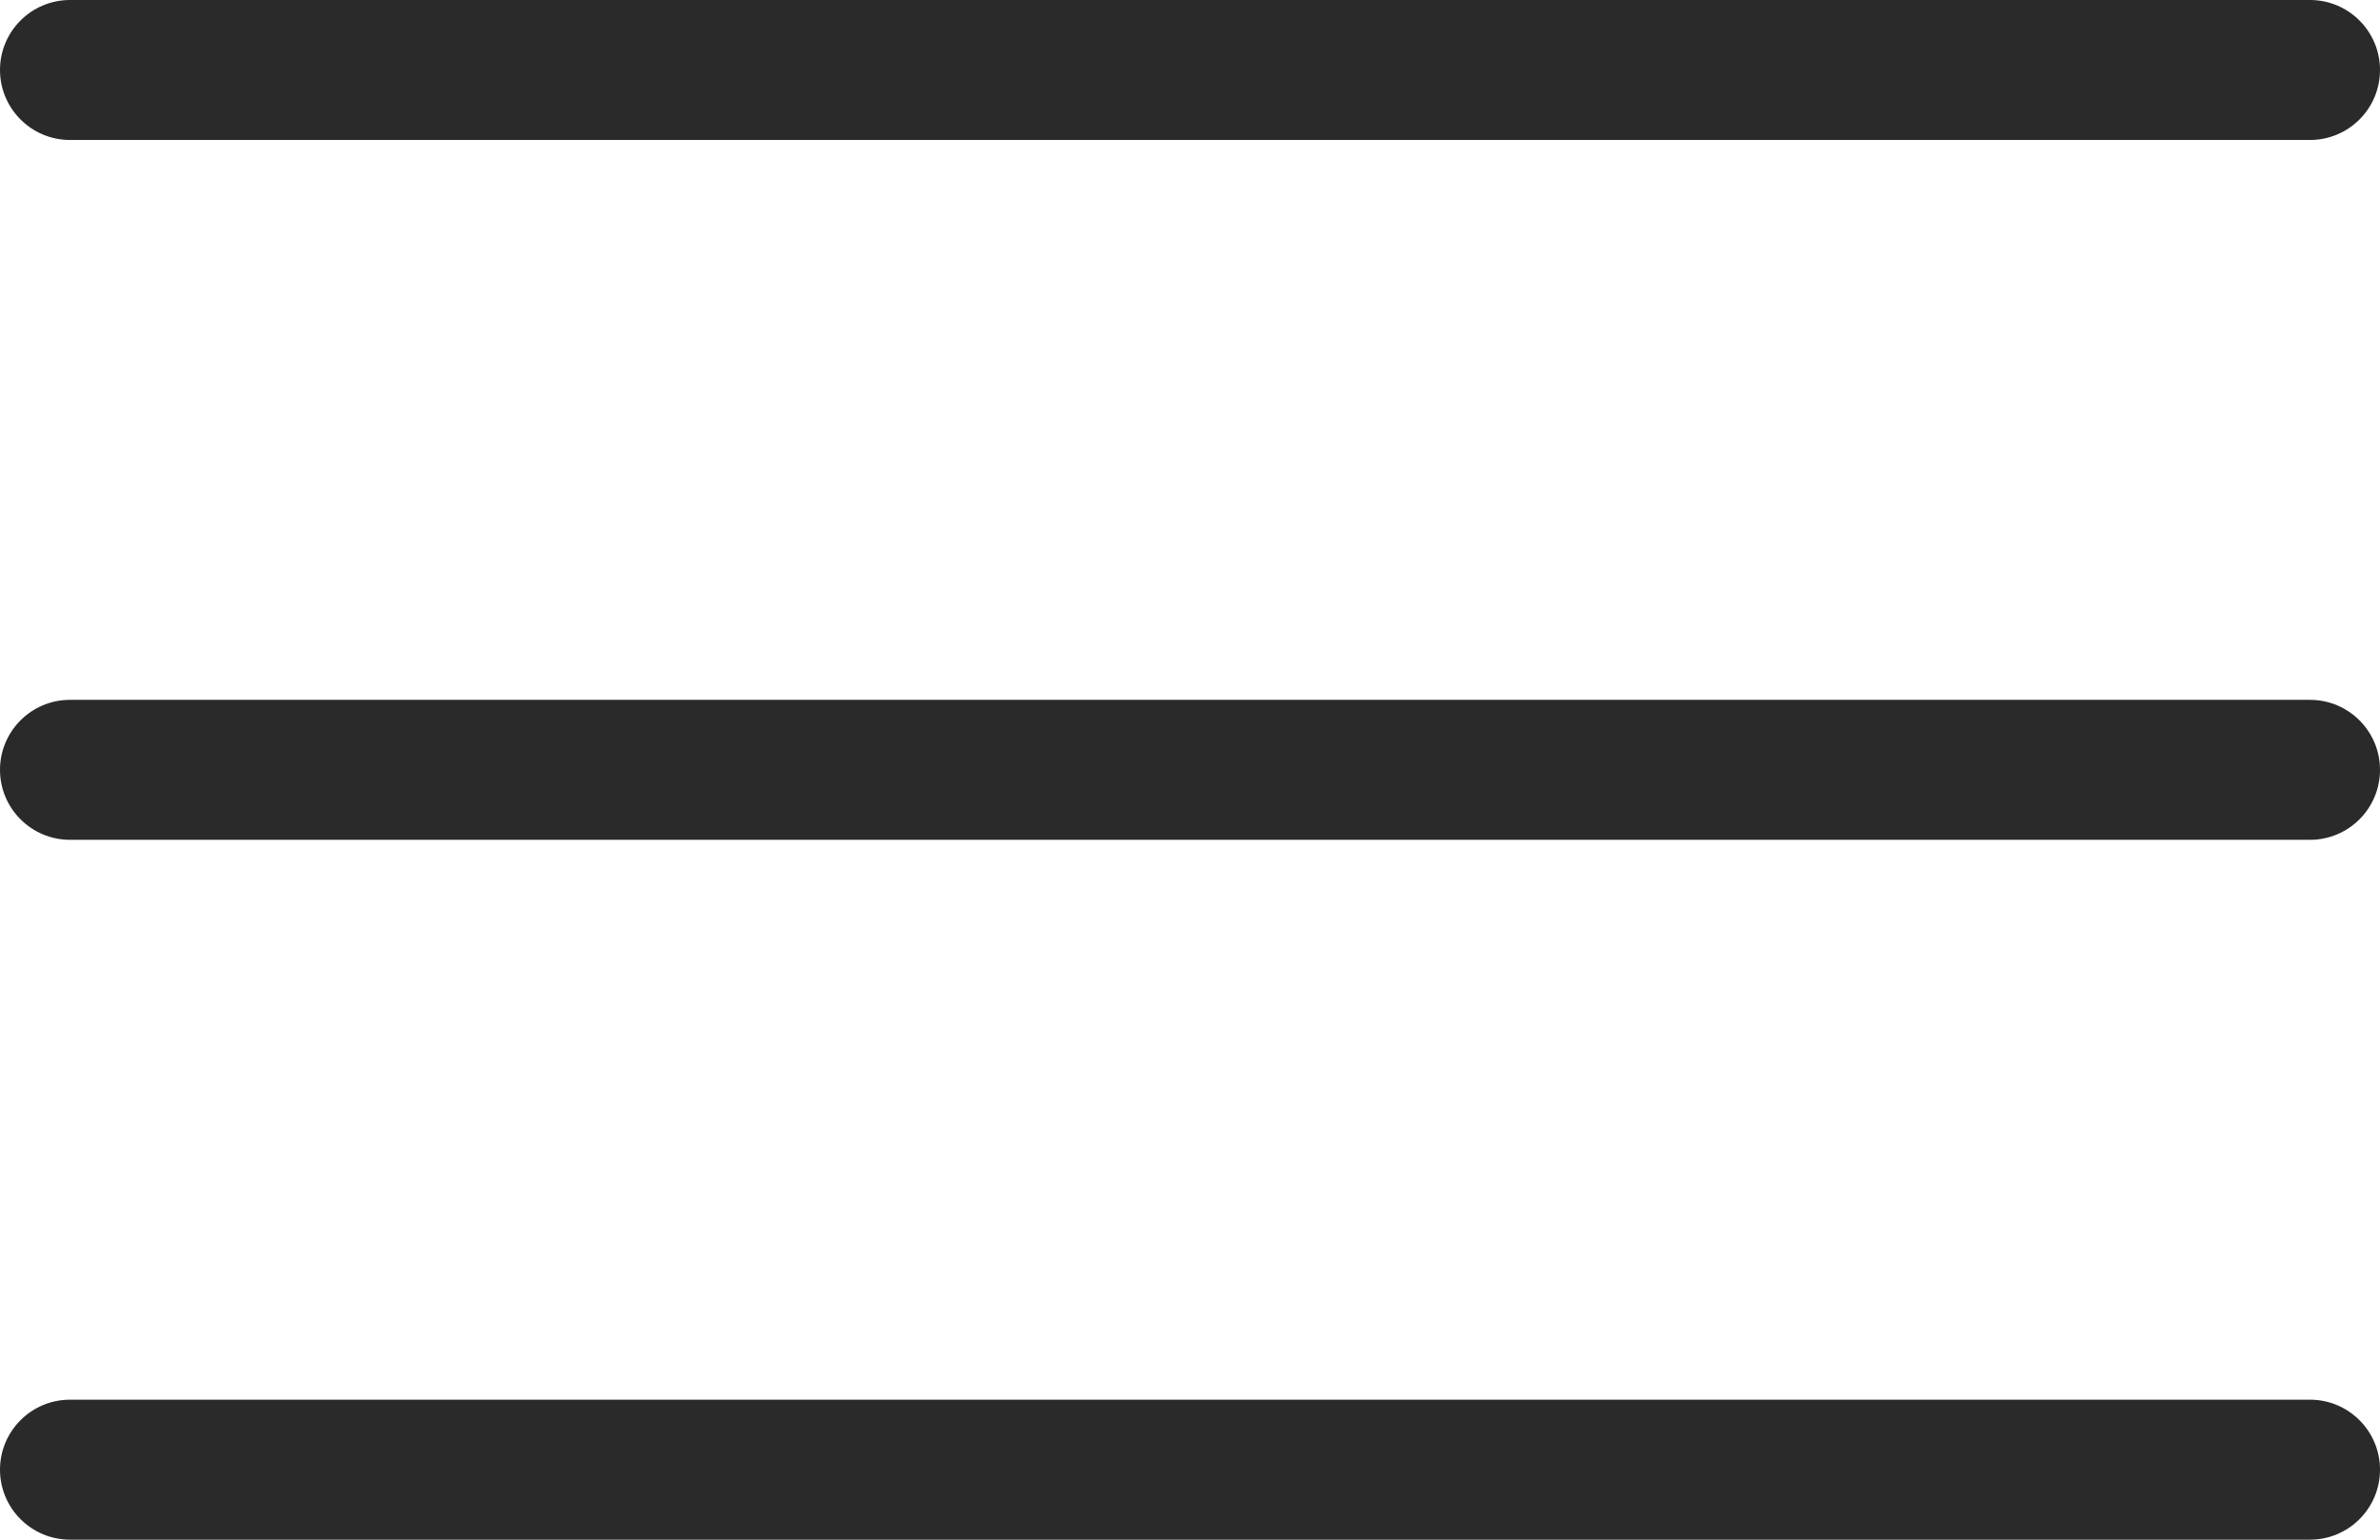 <?xml version="1.0" encoding="UTF-8"?> <svg xmlns="http://www.w3.org/2000/svg" width="34" height="22" viewBox="0 0 34 22" fill="none"><g clip-path="url(#clip0_1797_1306)"><path d="M33 0H1C0.448 0 0 0.448 0 1C0 1.552 0.448 2 1 2H33C33.552 2 34 1.552 34 1C34 0.448 33.552 0 33 0Z" fill="#2A2A2A"></path><path d="M33 10H1C0.448 10 0 10.448 0 11C0 11.552 0.448 12 1 12H33C33.552 12 34 11.552 34 11C34 10.448 33.552 10 33 10Z" fill="#2A2A2A"></path><path d="M33 20H1C0.448 20 0 20.448 0 21C0 21.552 0.448 22 1 22H33C33.552 22 34 21.552 34 21C34 20.448 33.552 20 33 20Z" fill="#2A2A2A"></path></g><defs><clipPath id="clip0_1797_1306"><rect width="34" height="22" fill="white"></rect></clipPath></defs></svg> 